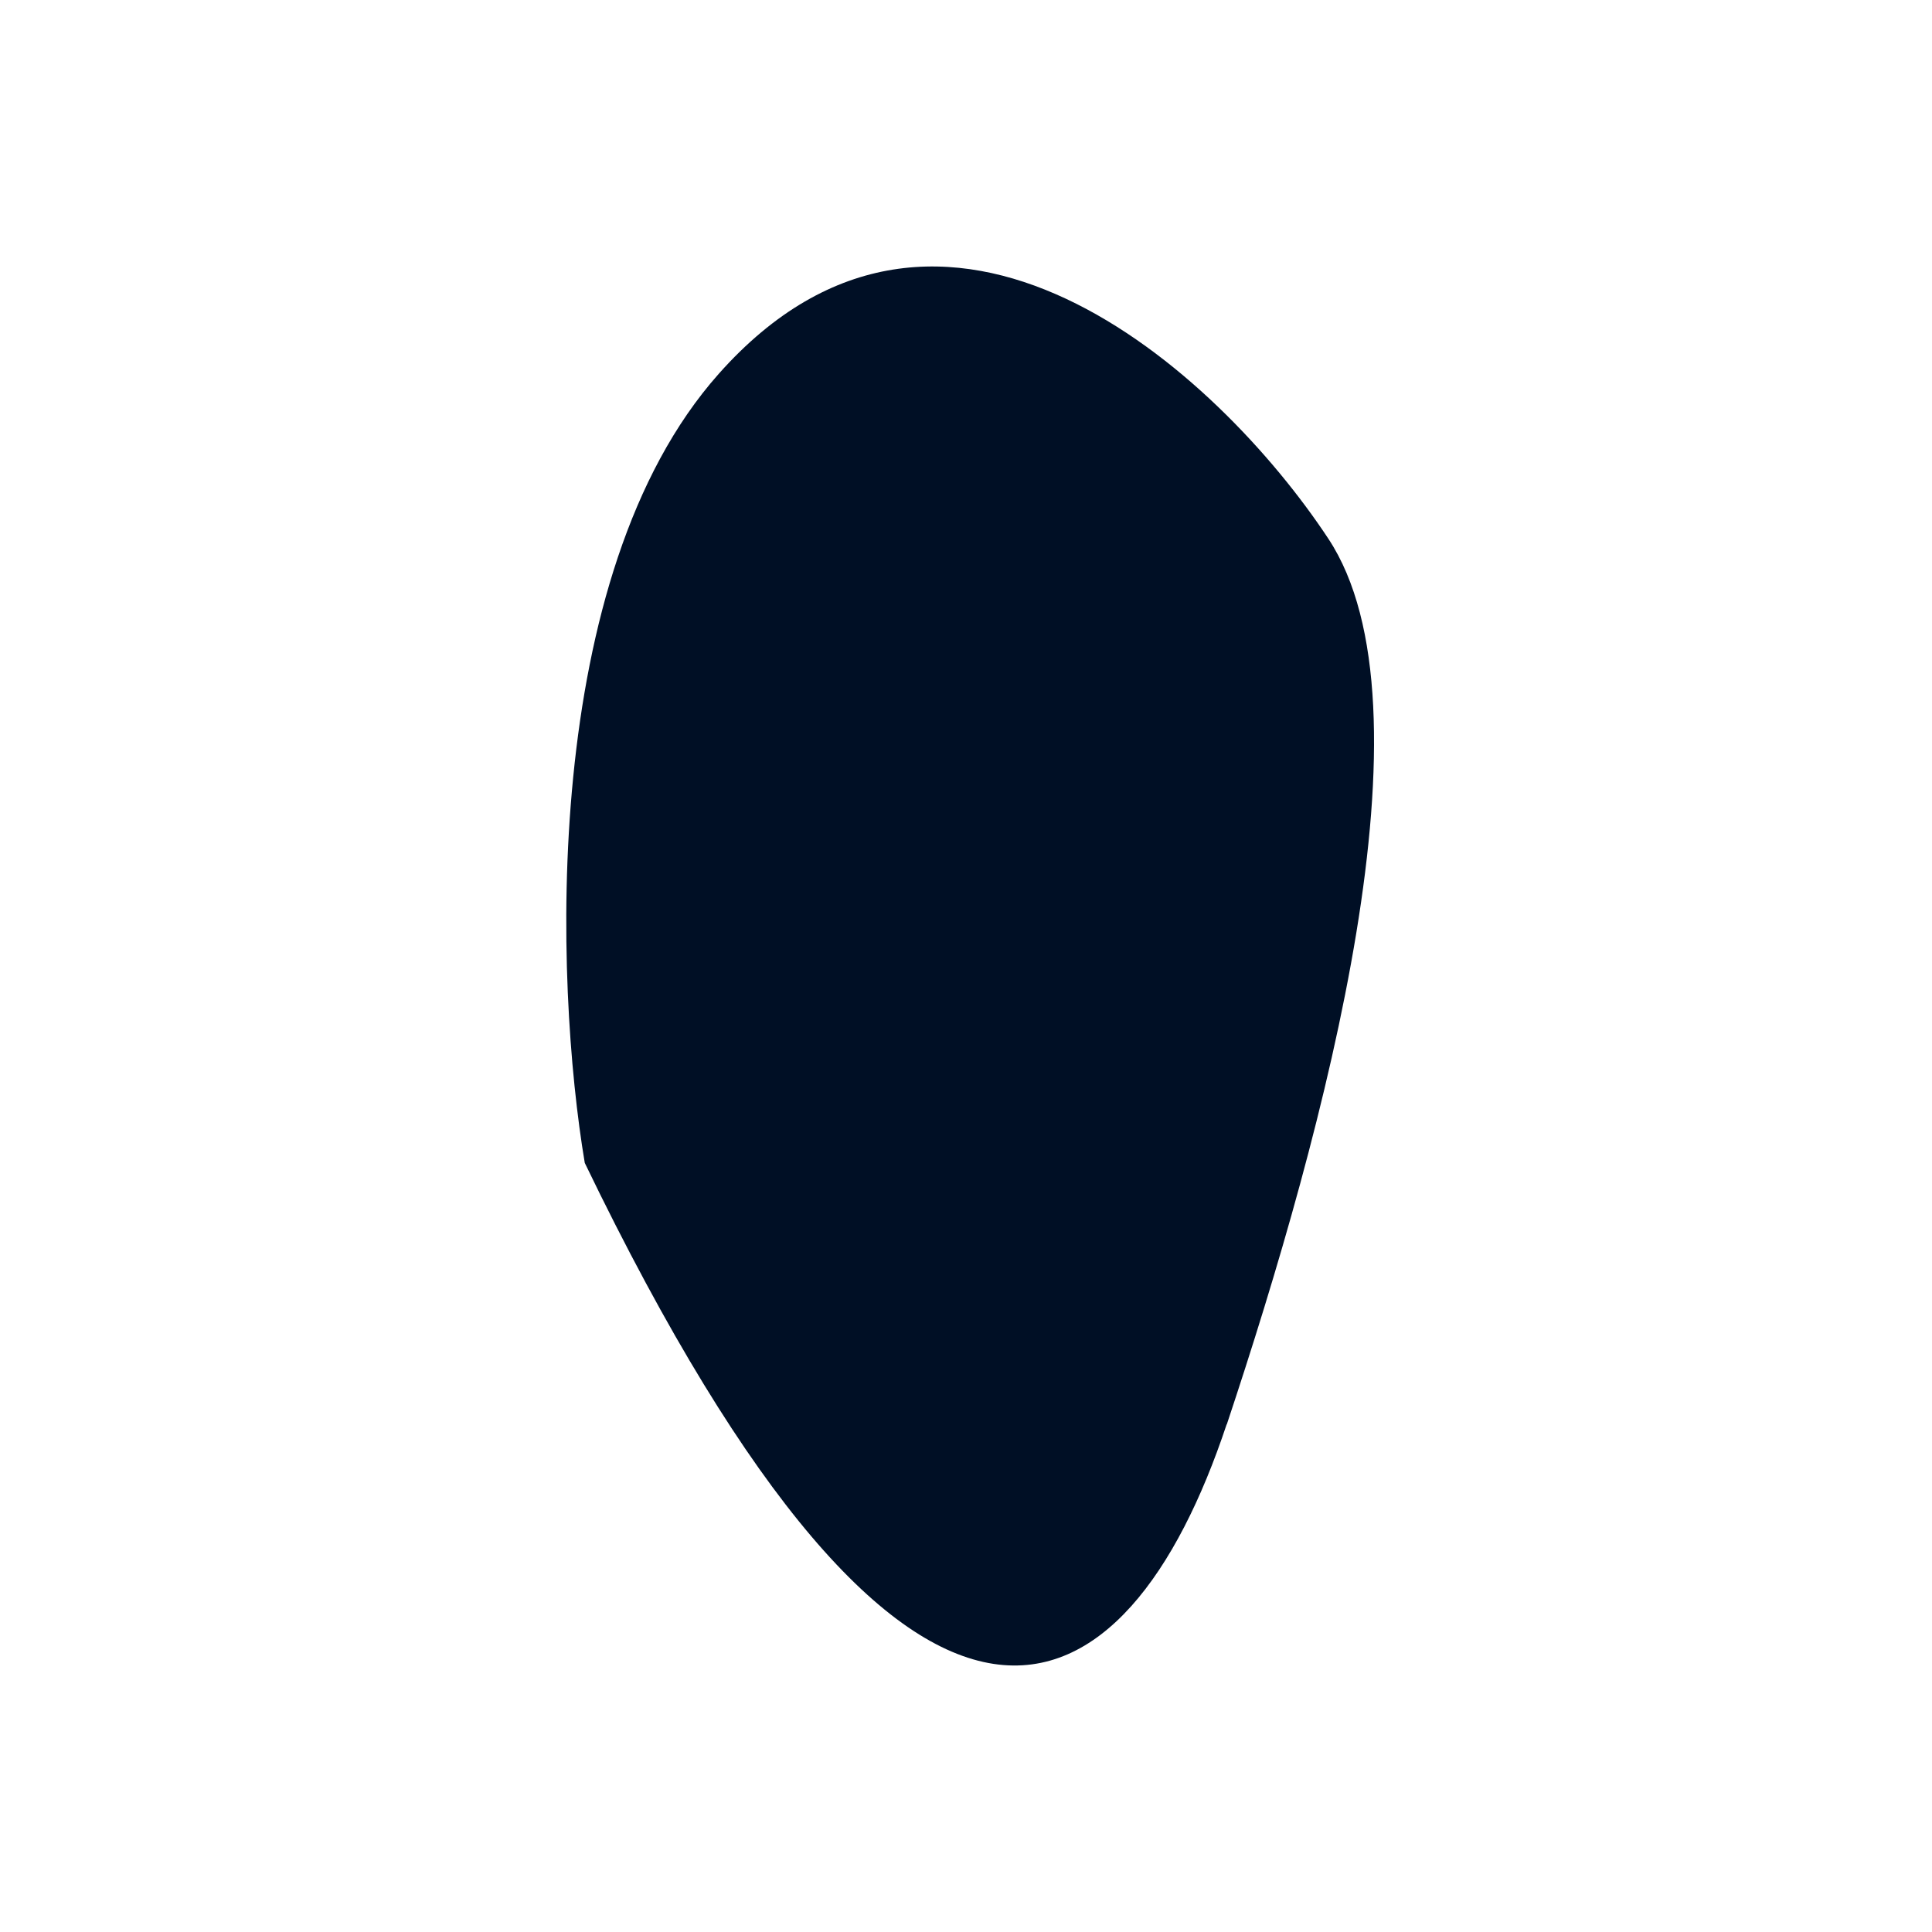 <svg width="232" height="232" viewBox="0 0 232 232" fill="none" xmlns="http://www.w3.org/2000/svg">
<path d="M147.297 171.047C135.39 206.814 110.162 222.42 70.221 139.646C66.605 118.156 64.777 69.124 86.306 44.892C113.196 14.608 146.217 44.534 159.516 64.695C172.816 84.856 159.225 135.301 147.318 171.047" fill="#000F25"/>
</svg>
